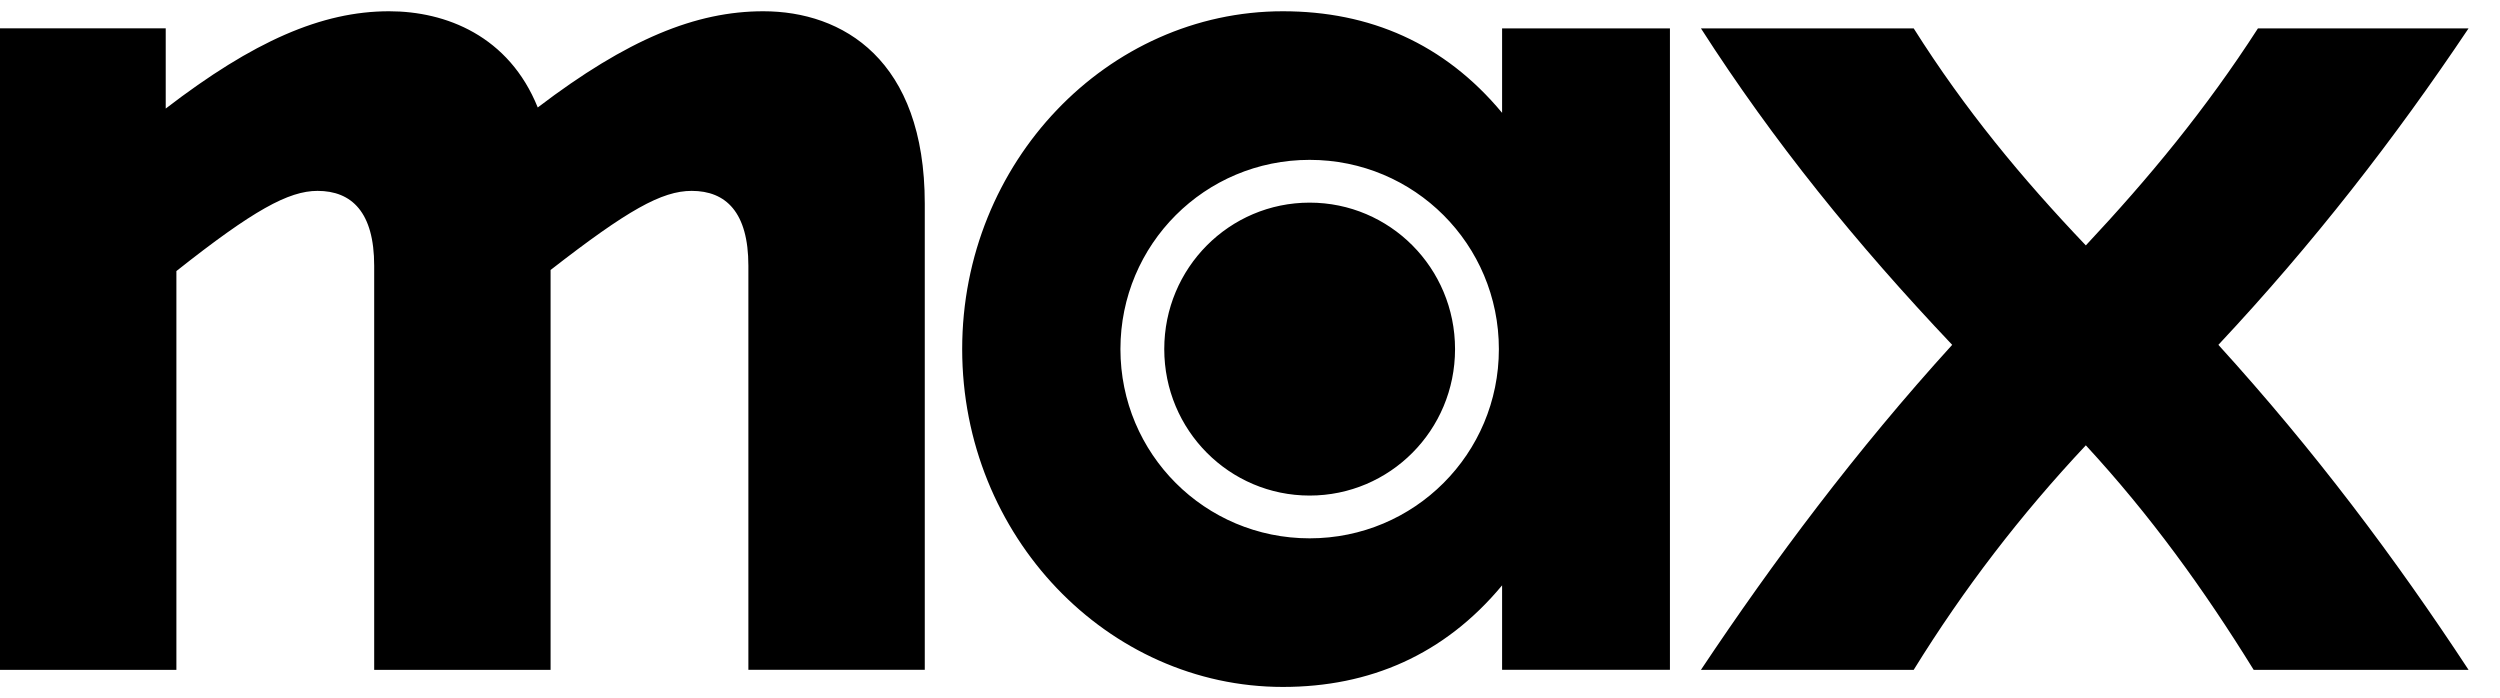 <svg width="111" height="31" viewBox="0 0 111 31" fill="none" xmlns="http://www.w3.org/2000/svg" class="h-6">
    <g clip-path="url(#clip0_3629_17353)">
        <path fill-rule="evenodd" clip-rule="evenodd" d="M7.832 29.741H0V1.259H7.358V4.82C11.25 1.829 14.288 0.5 17.278 0.5C19.794 0.5 22.595 1.592 23.876 4.772C27.864 1.734 30.902 0.5 33.892 0.5C37.405 0.5 41.06 2.636 41.06 9.044V29.74H33.228V11.798C33.228 9.424 32.231 8.475 30.712 8.475C29.383 8.475 27.864 9.329 24.446 11.987V29.741H16.614V11.798C16.614 9.424 15.617 8.475 14.098 8.475C12.817 8.475 11.25 9.329 7.832 12.035V29.741ZM56.962 30.5C60.806 30.5 64.129 29.076 66.693 25.99V29.74H74.145V1.26H66.693V5.01C64.129 1.924 60.806 0.5 56.962 0.5C49.177 0.5 42.721 7.193 42.721 15.5C42.721 23.807 49.177 30.5 56.962 30.5ZM49.747 15.5C49.747 10.848 53.496 7.098 58.148 7.098C62.8 7.098 66.55 10.848 66.55 15.5C66.55 20.152 62.8 23.902 58.148 23.902C53.496 23.902 49.747 20.152 49.747 15.5ZM51.693 15.5C51.693 19.107 54.588 22.003 58.148 22.003C61.709 22.003 64.604 19.108 64.604 15.5C64.604 11.893 61.709 8.997 58.148 8.997C54.588 8.997 51.693 11.893 51.693 15.5ZM75.522 29.741H84.968C87.199 26.133 89.715 22.858 92.611 19.772C95.459 22.858 97.832 26.133 100.063 29.741H109.604C106.329 24.757 102.768 20.01 98.496 15.311C102.721 10.801 106.329 6.149 109.604 1.26H100.253C97.927 4.867 95.411 7.905 92.611 10.896C89.762 7.905 87.246 4.867 84.968 1.26H75.522C78.75 6.291 82.405 10.801 86.677 15.311C82.405 20.01 78.75 24.899 75.522 29.741Z" fill="black"></path>
    </g>
    <defs>
        <clipPath id="clip0_3629_17353">
            <rect width="109.604" height="30" fill="black" transform="translate(0 0.5)"></rect>
        </clipPath>
    </defs>
</svg>